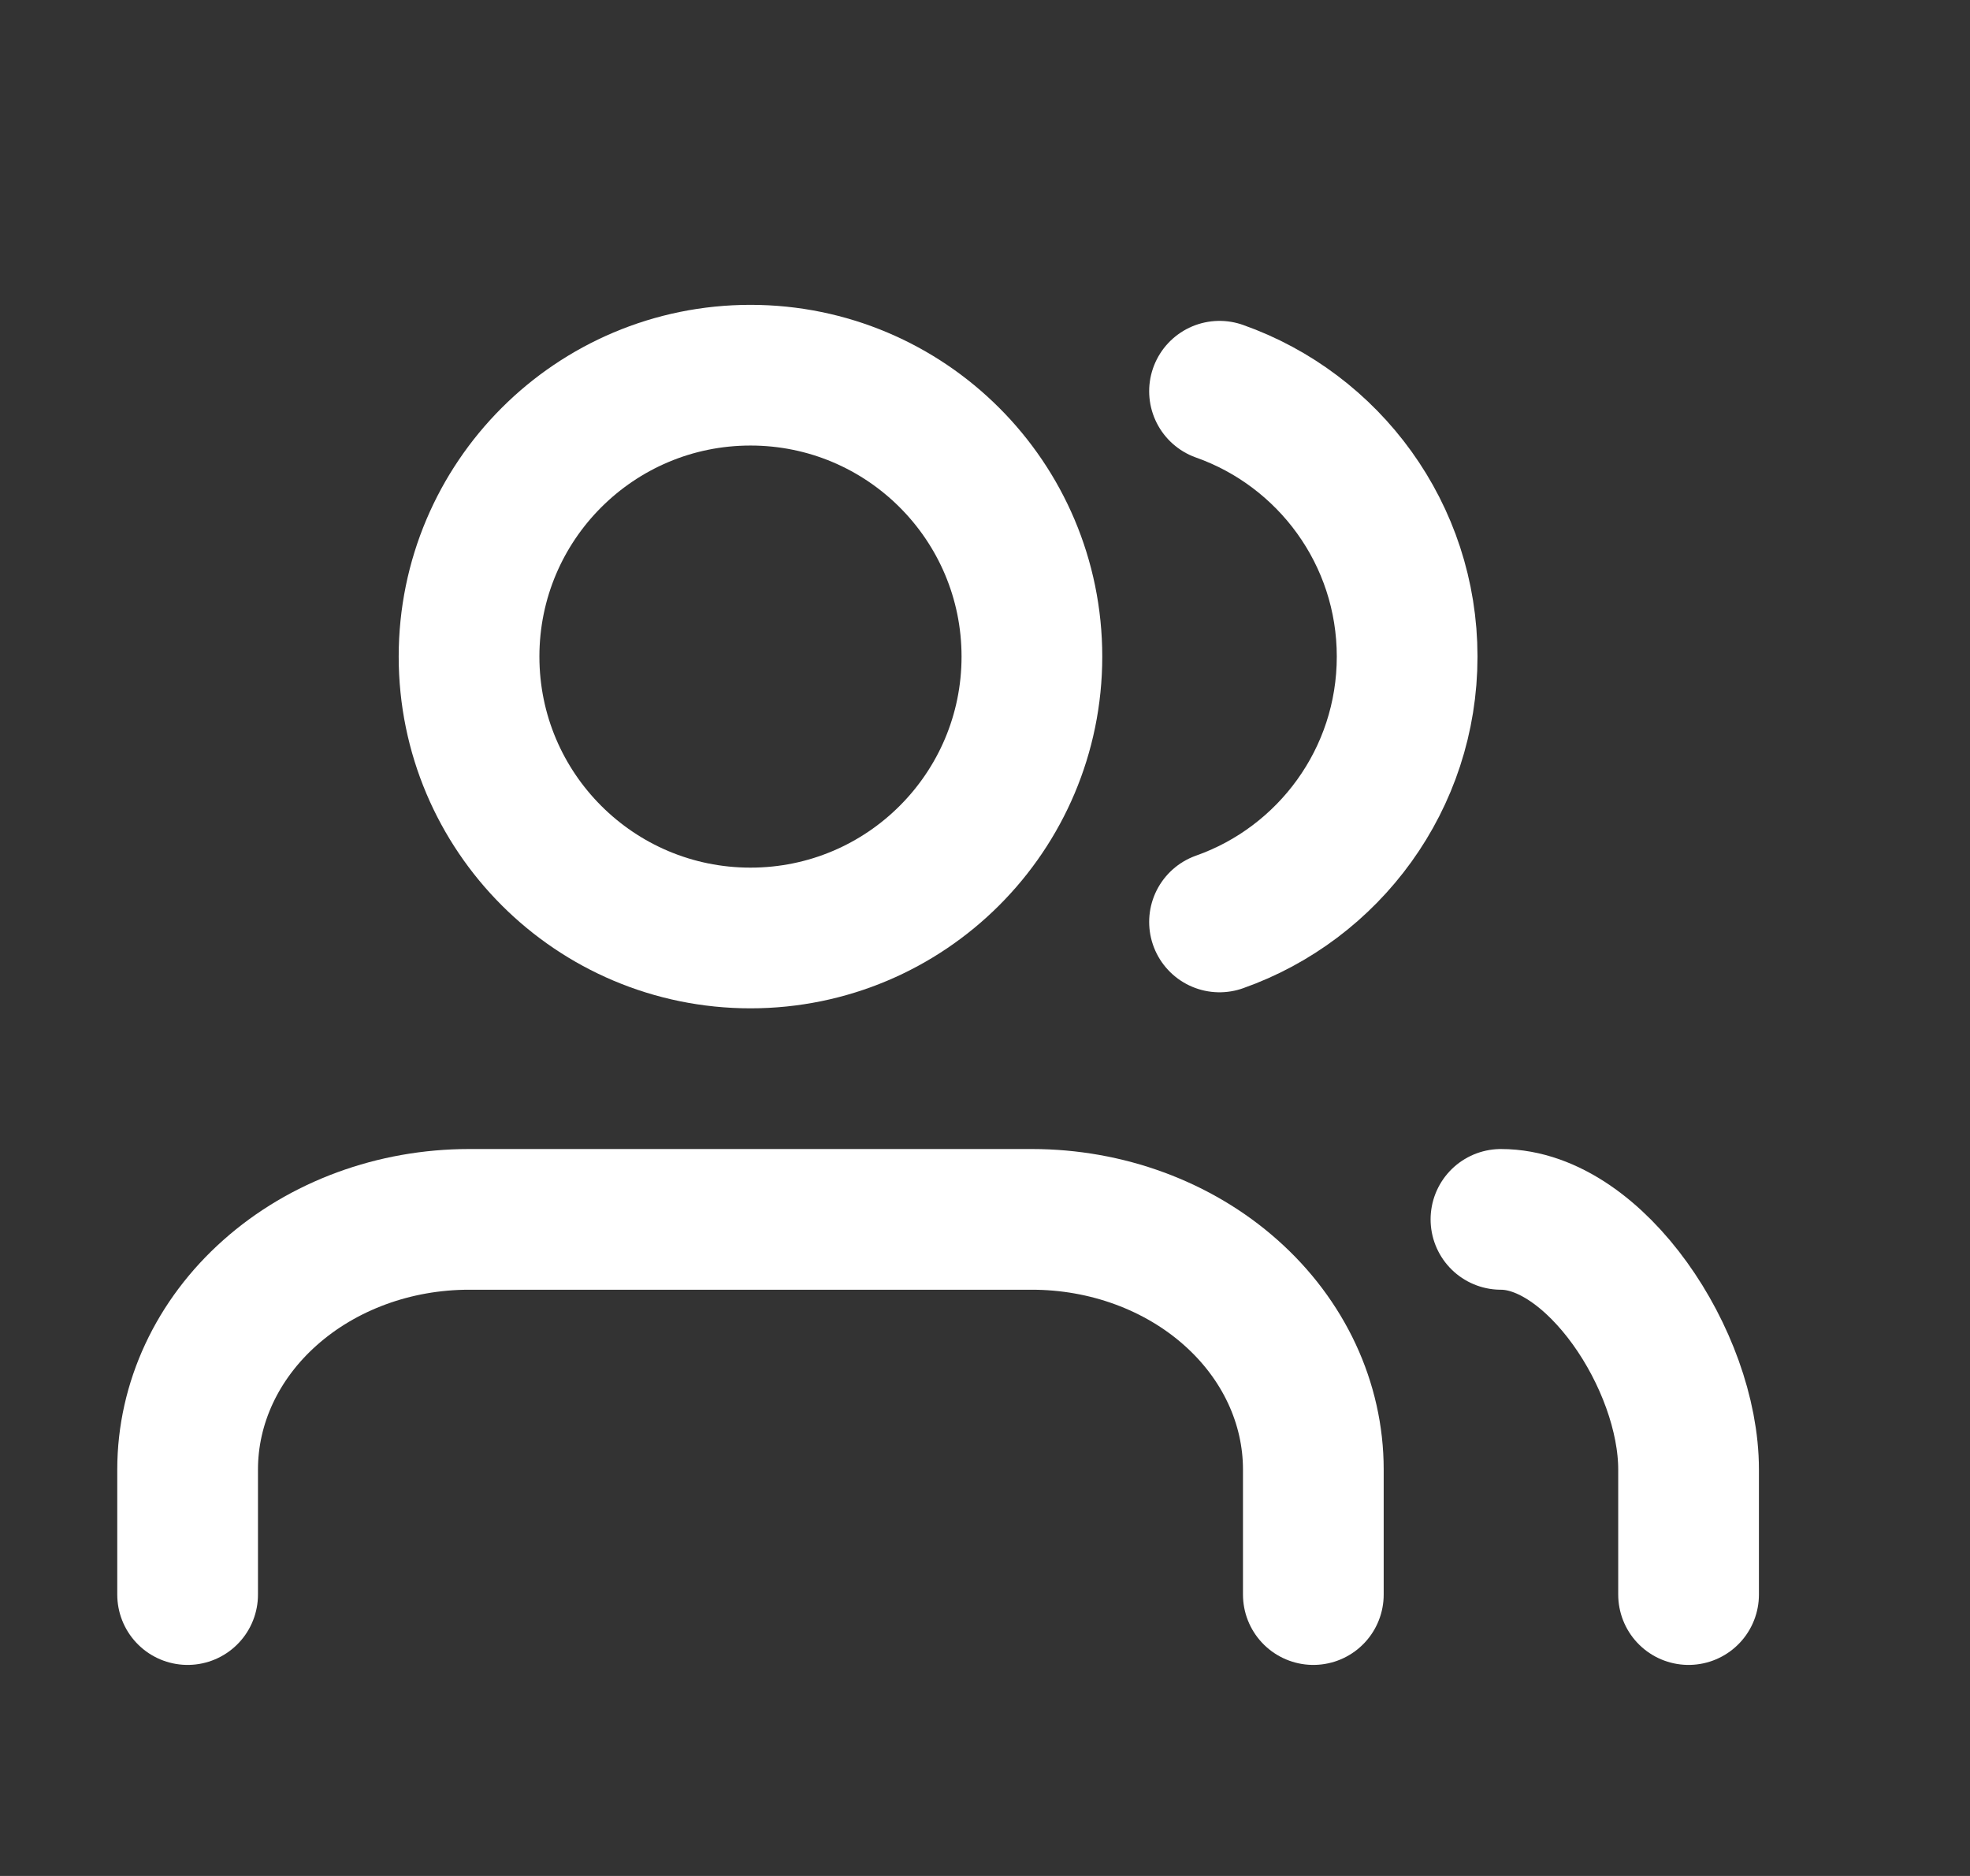 <?xml version="1.0" encoding="UTF-8"?> <svg xmlns="http://www.w3.org/2000/svg" width="21" height="20" viewBox="0 0 21 20" fill="none"><rect x="0" y="0" width="21" height="20" fill="#333333" stroke="none"/> <path d="M14 17V15.667C14 14.959 13.684 14.281 13.121 13.781C12.559 13.281 11.796 13 11 13H5C4.204 13 3.441 13.281 2.879 13.781C2.316 14.281 2 14.959 2 15.667V17" stroke="white" stroke-width="1.5" stroke-linecap="round" stroke-linejoin="round"></path> <path d="M18 17V15.667C18 14.5 17 13 16 13" stroke="white" stroke-width="1.5" stroke-linecap="round" stroke-linejoin="round"></path> <path d="M8 10C9.657 10 11 8.657 11 7C11 5.343 9.657 4 8 4C6.343 4 5 5.343 5 7C5 8.657 6.343 10 8 10Z" stroke="white" stroke-width="1.5" stroke-linecap="round" stroke-linejoin="round"></path> <path d="M13 4.171C14.165 4.583 15 5.694 15 7C15 8.306 14.165 9.418 13 9.829" stroke="white" stroke-width="1.5" stroke-linecap="round" stroke-linejoin="round"></path> </svg> 